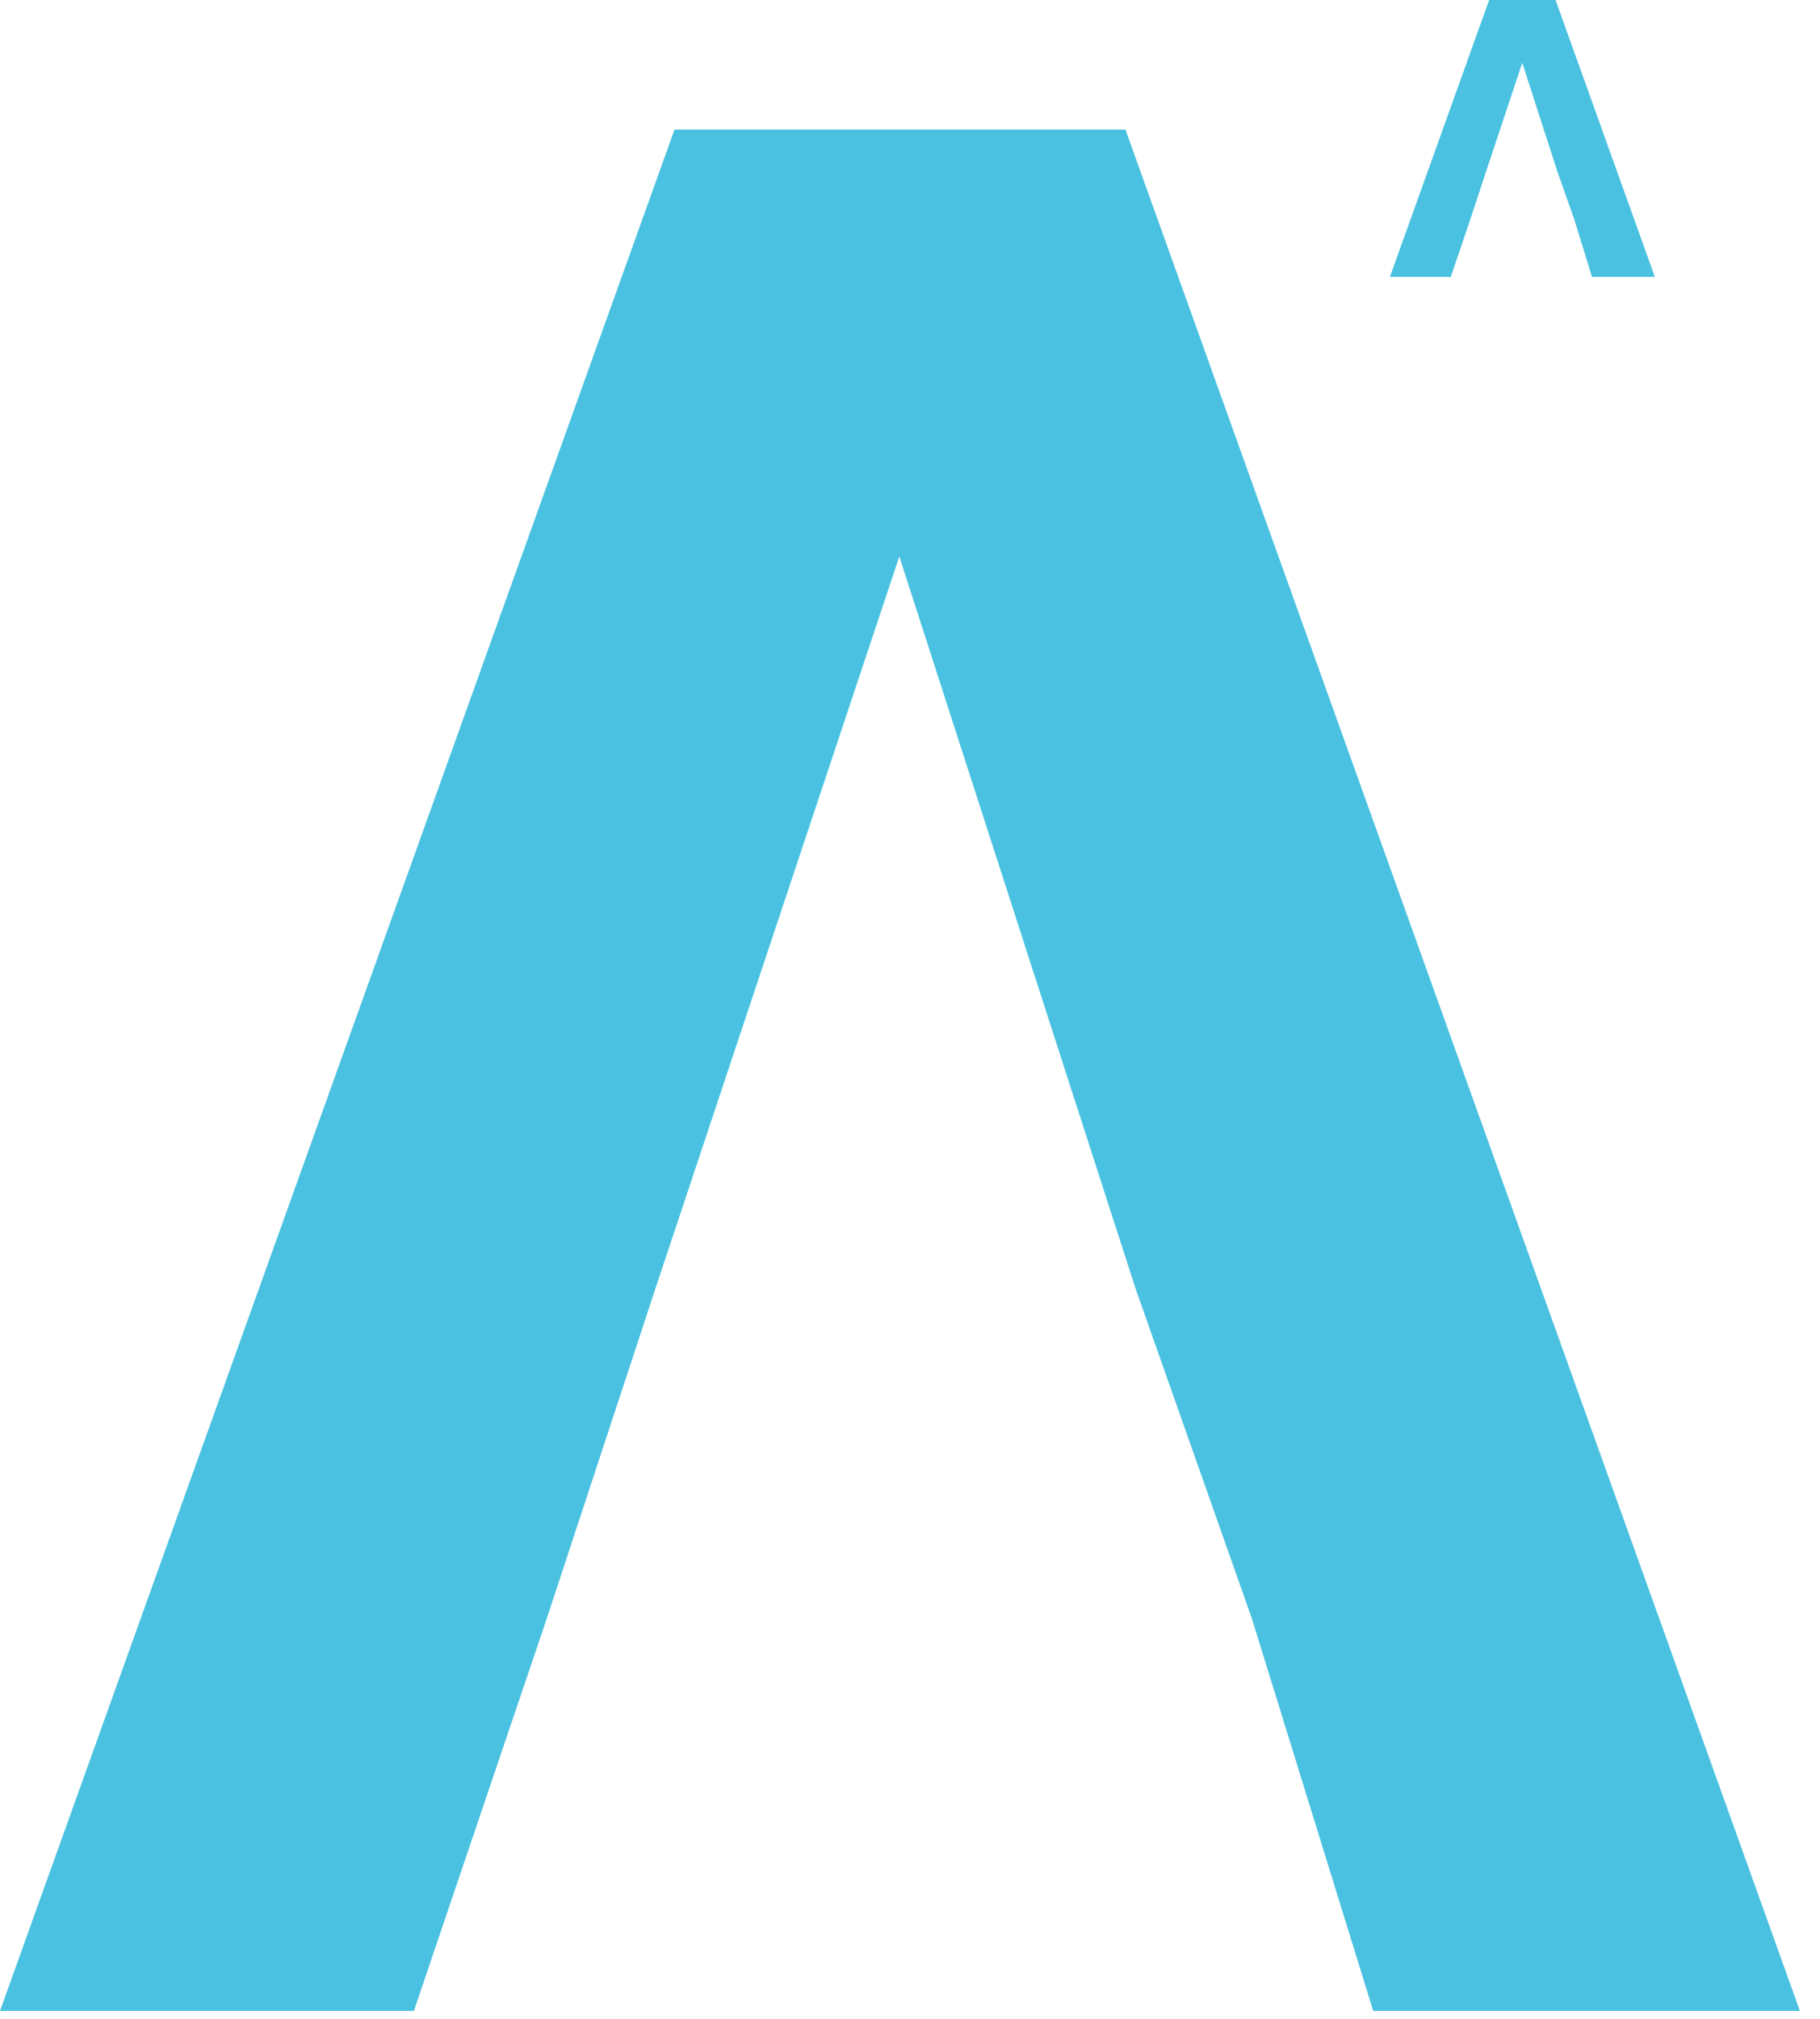 <svg fill="none" height="51" viewBox="0 0 46 51" width="46" xmlns="http://www.w3.org/2000/svg"><g fill="#4ac1e0"><path d="m17.048 3.273-17.048 47.528h10.461l3.358-9.912 2.744-8.33 6.167-18.502 5.973 18.502 2.938 8.33 3.067 9.912h10.784l-17.047-47.528z"/><path d="m37.638 0-2.509 6.996h1.539l.495-1.459.404-1.226.908-2.724.88 2.724.432 1.226.451 1.459h1.588l-2.51-6.996z"/></g></svg>